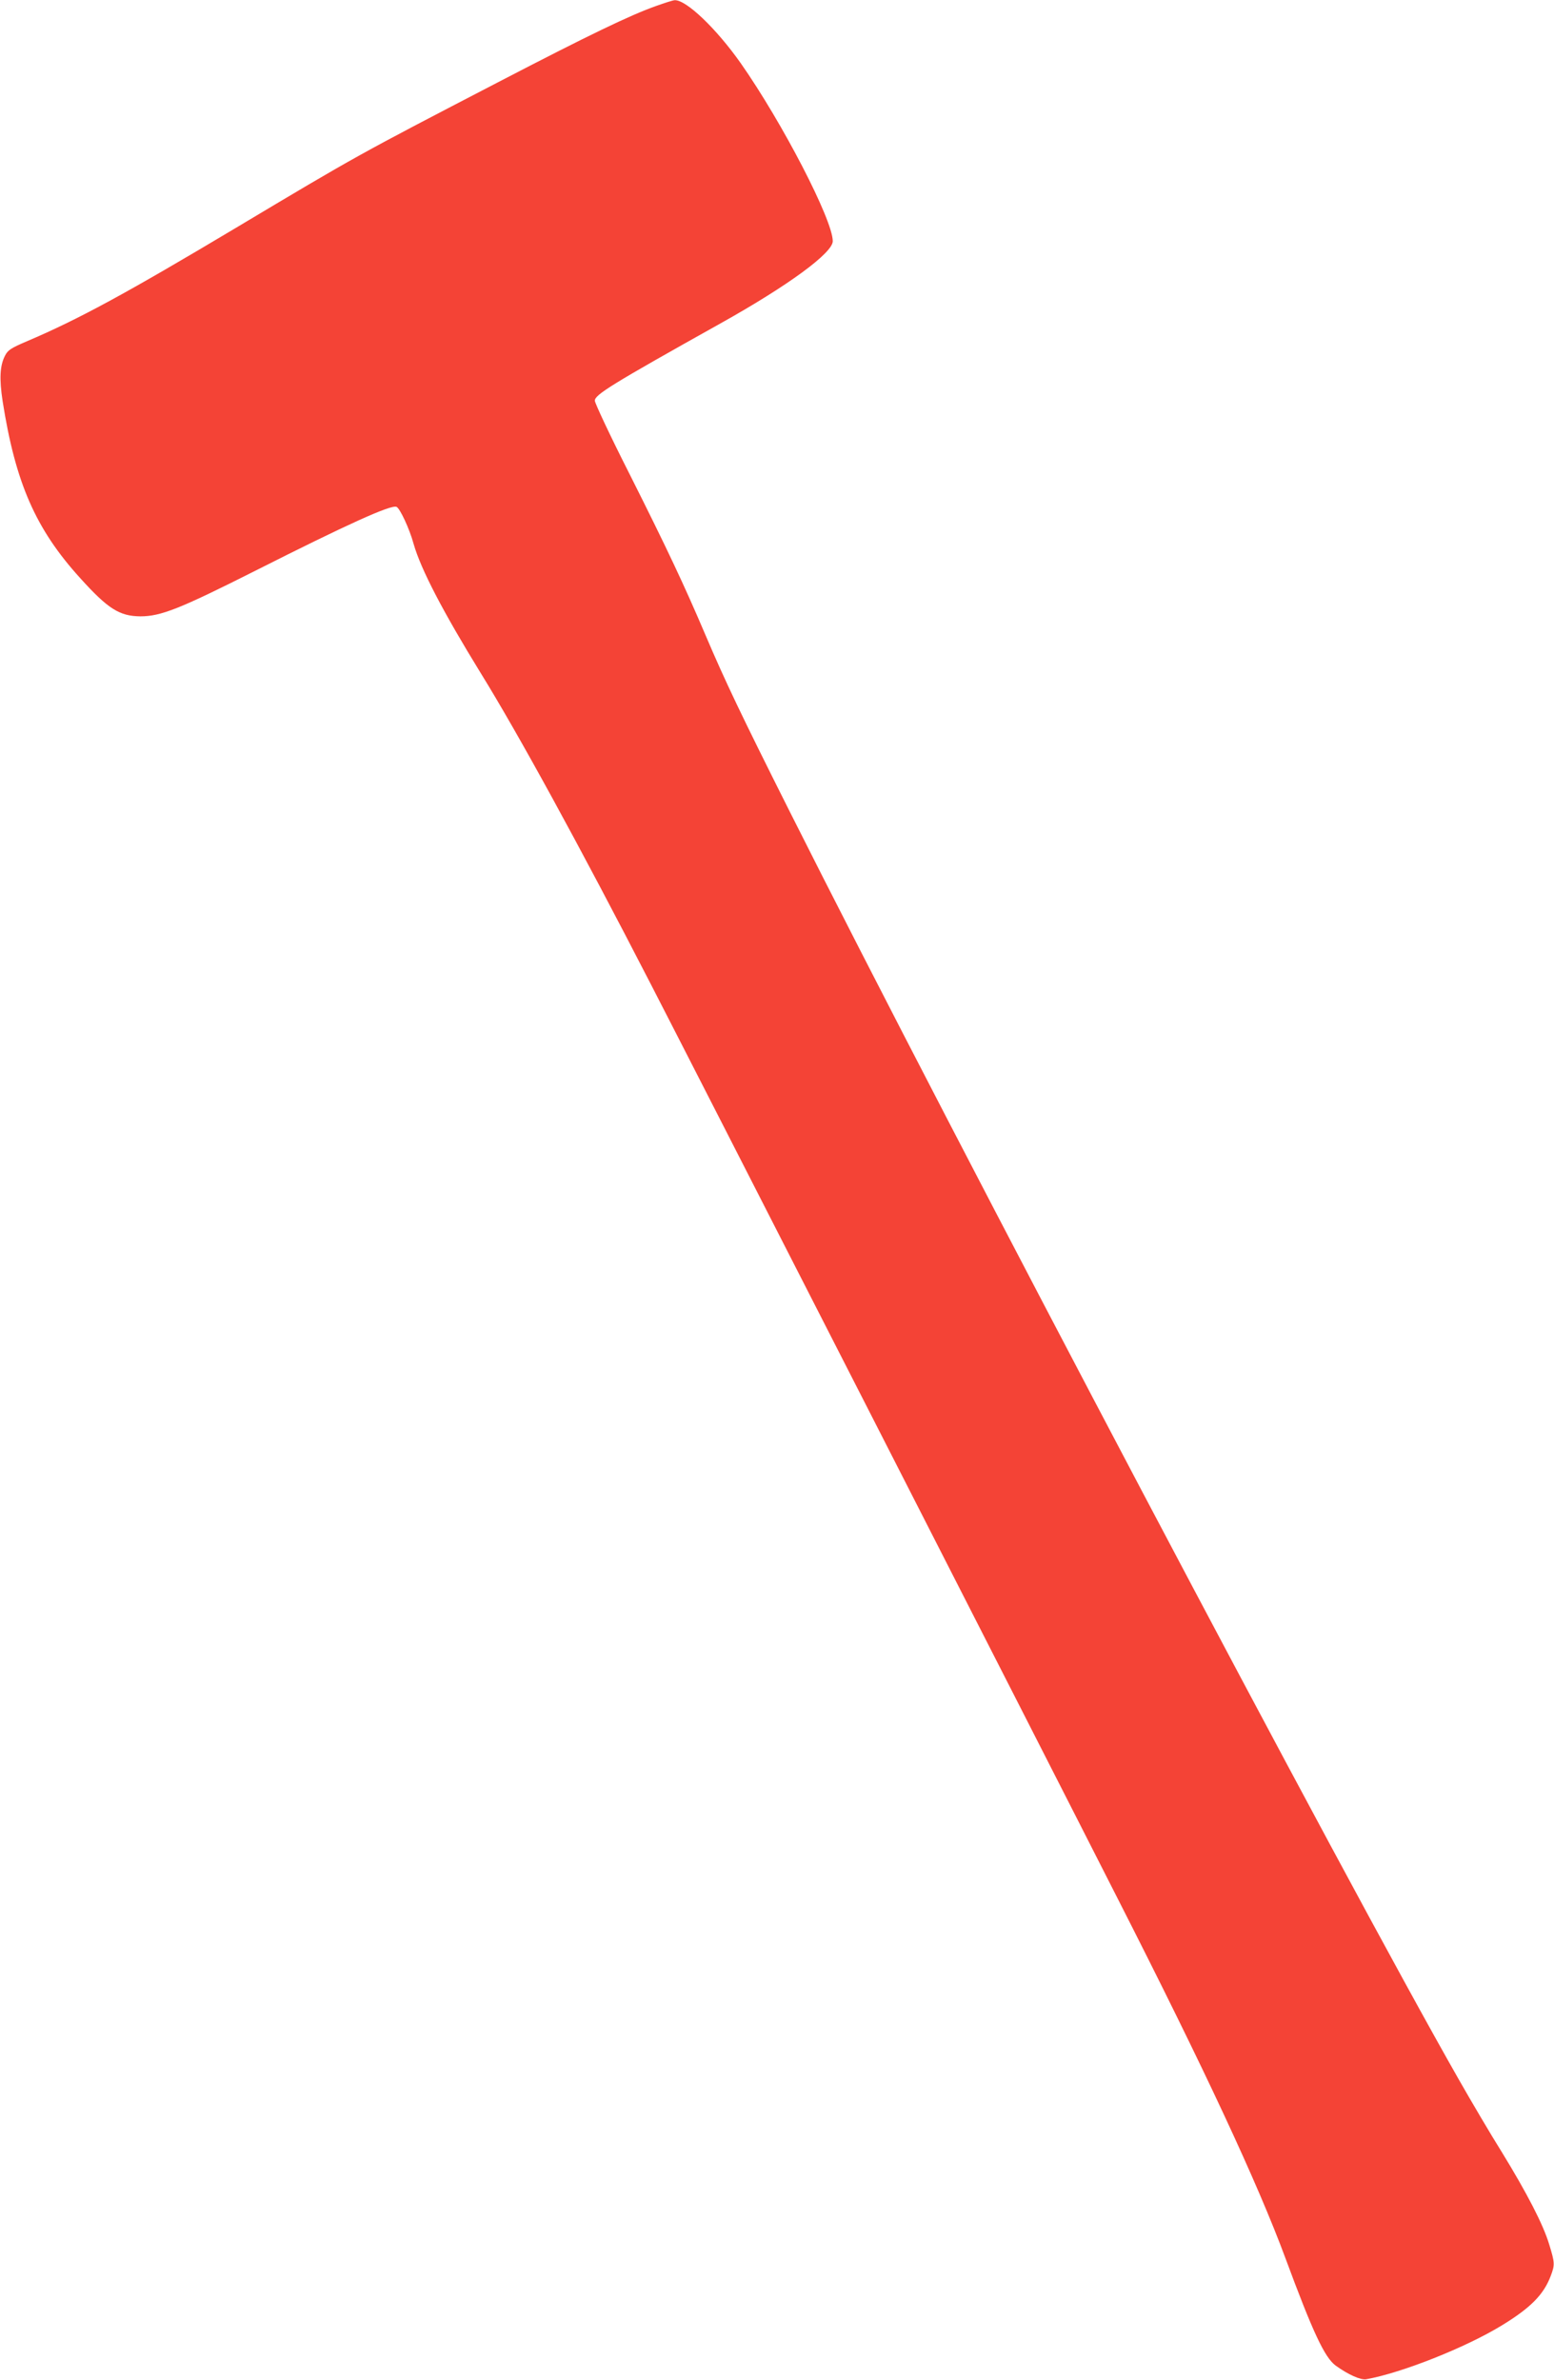 <?xml version="1.0" standalone="no"?>
<!DOCTYPE svg PUBLIC "-//W3C//DTD SVG 20010904//EN"
 "http://www.w3.org/TR/2001/REC-SVG-20010904/DTD/svg10.dtd">
<svg version="1.0" xmlns="http://www.w3.org/2000/svg"
 width="836pt" height="1280pt" viewBox="0 0 836 1280"
 preserveAspectRatio="xMidYMid meet">
<g transform="translate(0,1280) scale(0.1,-0.1)"
fill="#f44336" stroke="none">
<path d="M3530 12768 c-141 -50 -361 -156 -850 -410 -757 -393 -759 -394
-1410 -783 -593 -354 -847 -492 -1124 -610 -87 -37 -104 -48 -119 -78 -28 -54
-31 -125 -13 -244 69 -439 177 -688 418 -953 149 -165 211 -204 323 -205 110
0 211 40 614 243 499 252 733 358 764 346 18 -7 70 -118 92 -199 39 -137 158
-365 361 -695 201 -325 532 -929 916 -1675 165 -319 2103 -4113 2510 -4915
473 -929 754 -1533 903 -1935 148 -400 211 -534 270 -578 66 -48 135 -79 164
-74 191 34 536 171 729 289 156 95 226 166 264 266 23 61 23 70 -8 171 -32
106 -118 273 -256 498 -59 94 -162 269 -231 390 -614 1076 -2711 5051 -3601
6823 -259 516 -344 694 -451 945 -114 268 -206 463 -407 863 -104 205 -188
384 -188 397 0 32 90 88 675 415 367 205 605 380 605 443 0 114 -271 637 -495
957 -131 186 -293 341 -355 339 -8 0 -53 -14 -100 -31z"/>
</g>
</svg>

